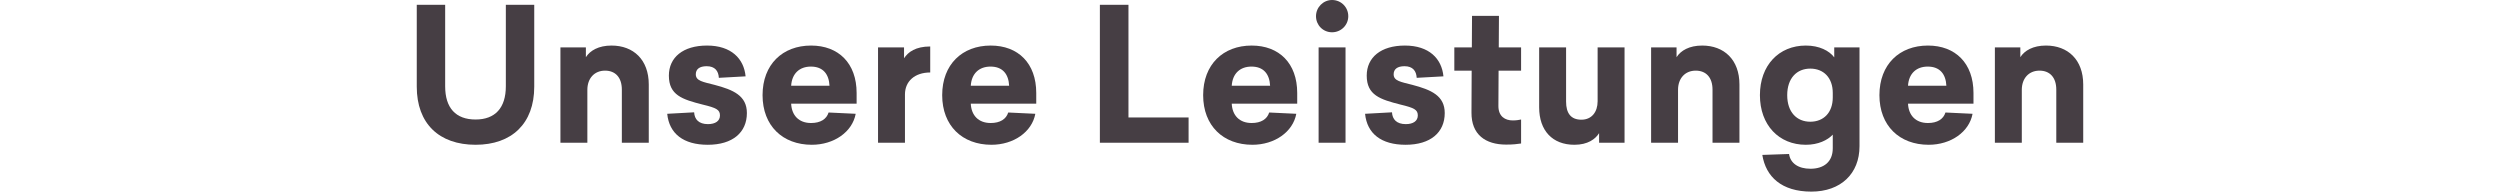 <?xml version="1.0" encoding="utf-8"?>
<!-- Generator: Adobe Illustrator 25.0.0, SVG Export Plug-In . SVG Version: 6.00 Build 0)  -->
<svg version="1.1" id="Ebene_1" xmlns="http://www.w3.org/2000/svg" xmlns:xlink="http://www.w3.org/1999/xlink" x="0px" y="0px"
	 viewBox="0 0 1220 94.92" style="enable-background:new 0 0 1220 94.92;" xml:space="preserve">
<style type="text/css">
	.st0{fill:#463E44;}
</style>
<g>
	<path class="st0" d="M260.71,42.3c0,18-10.98,28.35-28.62,28.35c-17.82,0-28.71-10.35-28.71-28.35V2.34h13.86v39.78
		c0,10.53,5.13,16.2,14.85,16.2c9.54,0,14.76-5.67,14.76-16.2V2.34h13.86V42.3L260.71,42.3z"/>
	<path class="st0" d="M316.6,41.22v28.44h-13.14V43.74c0-5.94-3.15-9.27-8.19-9.27c-5.22,0-8.64,3.78-8.64,9.36v25.83h-13.14V23.13
		h12.42v4.77c2.07-3.24,6.21-5.67,12.51-5.67C309.14,22.23,316.6,29.16,316.6,41.22z"/>
	<path class="st0" d="M363.85,37.26l-13.05,0.72c-0.18-3.33-1.89-5.67-5.94-5.67c-3.51,0-5.31,1.44-5.31,3.96
		c0,3.24,3.51,3.69,9.09,5.13c9.27,2.43,15.84,5.31,15.84,13.77c0,9.45-6.93,15.48-19.08,15.48c-11.88,0-18.81-5.4-19.8-15.12
		l13.14-0.72c0.18,3.42,2.25,5.76,6.75,5.76c3.6,0,5.85-1.53,5.85-4.23c0-2.79-1.71-3.69-8.46-5.31
		c-9.9-2.52-16.47-4.59-16.47-14.13c0-8.91,6.93-14.67,18.63-14.67C356.83,22.23,363.04,28.62,363.85,37.26z"/>
	<path class="st0" d="M386.08,50.58c0.27,5.76,3.78,9.45,9.72,9.45c4.59,0,7.56-1.89,8.55-5.13l13.23,0.63
		c-1.62,8.82-10.53,15.12-21.42,15.12c-14.22,0-24.03-9.27-24.03-24.21c0-15.03,9.81-24.21,23.67-24.21
		c13.41,0,22.23,8.64,22.23,23.13v5.22H386.08z M386.08,41.85h18.72c-0.27-5.67-3.15-9.36-9.09-9.36
		C390.14,32.49,386.45,35.91,386.08,41.85z"/>
	<path class="st0" d="M453.95,35.37c-7.56,0-12.33,4.32-12.33,10.71v23.58h-13.14V23.13h12.69v5.31c1.98-3.06,5.67-5.76,12.78-5.76
		V35.37z"/>
	<path class="st0" d="M473.74,50.58c0.27,5.76,3.78,9.45,9.72,9.45c4.59,0,7.56-1.89,8.55-5.13l13.23,0.63
		c-1.62,8.82-10.53,15.12-21.42,15.12c-14.22,0-24.03-9.27-24.03-24.21c0-15.03,9.81-24.21,23.67-24.21
		c13.41,0,22.23,8.64,22.23,23.13v5.22H473.74z M473.74,41.85h18.72c-0.27-5.67-3.15-9.36-9.09-9.36
		C477.79,32.49,474.1,35.91,473.74,41.85z"/>
	<path class="st0" d="M580.03,57.33v12.33h-43.29V2.34h13.95v54.99H580.03z"/>
	<path class="st0" d="M601.09,50.58c0.27,5.76,3.78,9.45,9.72,9.45c4.59,0,7.56-1.89,8.55-5.13l13.23,0.63
		c-1.62,8.82-10.53,15.12-21.42,15.12c-14.22,0-24.03-9.27-24.03-24.21c0-15.03,9.81-24.21,23.67-24.21
		c13.41,0,22.23,8.64,22.23,23.13v5.22H601.09z M601.09,41.85h18.72c-0.27-5.67-3.15-9.36-9.09-9.36
		C605.14,32.49,601.45,35.91,601.09,41.85z"/>
	<path class="st0" d="M657.96,7.92c0,4.32-3.51,7.83-7.92,7.83s-7.83-3.51-7.83-7.83c0-4.41,3.6-7.92,7.83-7.92
		C654.46,0,657.96,3.51,657.96,7.92z M643.48,69.66V23.13h13.14v46.53C656.62,69.66,643.48,69.66,643.48,69.66z"/>
	<path class="st0" d="M704.4,37.26l-13.05,0.72c-0.18-3.33-1.89-5.67-5.94-5.67c-3.51,0-5.31,1.44-5.31,3.96
		c0,3.24,3.51,3.69,9.09,5.13c9.27,2.43,15.84,5.31,15.84,13.77c0,9.45-6.93,15.48-19.08,15.48c-11.88,0-18.81-5.4-19.8-15.12
		l13.14-0.72c0.18,3.42,2.25,5.76,6.75,5.76c3.6,0,5.85-1.53,5.85-4.23c0-2.79-1.71-3.69-8.46-5.31
		c-9.9-2.52-16.47-4.59-16.47-14.13c0-8.91,6.93-14.67,18.63-14.67C697.38,22.23,703.59,28.62,704.4,37.26z"/>
	<path class="st0" d="M731.22,51.75c0,5.13,3.33,7.02,7.02,7.02c1.89,0,3.06-0.27,4.05-0.45v11.7c-1.89,0.27-3.69,0.54-7.29,0.54
		c-10.08,0-17.01-4.86-16.92-15.66l0.09-20.43h-8.46V23.13h8.55l0.09-15.39h13.14l-0.09,15.39h10.89v11.34h-10.98L731.22,51.75z"/>
	<path class="st0" d="M780.36,69.66v-4.68c-1.8,2.88-5.49,5.67-12.06,5.67c-10.71,0-17.19-6.93-17.19-18.27V23.13h13.14v26.46
		c0,5.67,2.34,8.82,7.47,8.82c5.04,0,7.92-3.78,7.92-9V23.13h13.14v46.53C792.78,69.66,780.36,69.66,780.36,69.66z"/>
	<path class="st0" d="M848.85,41.22v28.44h-13.14V43.74c0-5.94-3.15-9.27-8.19-9.27c-5.22,0-8.64,3.78-8.64,9.36v25.83h-13.14V23.13
		h12.42v4.77c2.07-3.24,6.21-5.67,12.51-5.67C841.38,22.23,848.85,29.16,848.85,41.22z"/>
	<path class="st0" d="M895.11,27.99v-4.86h12.33v48.24c0,13.41-9.18,22.14-23.49,22.14c-14.58,0-22.23-7.29-23.94-17.91l13.05-0.45
		c0.63,4.5,4.5,7.2,10.44,7.2c6.48,0,10.89-3.33,10.89-9.99V65.7c-2.52,2.7-7.11,4.95-13.14,4.95c-13.14,0-22.41-9.63-22.41-24.21
		s9.27-24.21,22.41-24.21C887.82,22.23,892.68,24.75,895.11,27.99z M872.16,46.44c0,8.28,4.68,12.96,11.25,12.96
		c6.48,0,10.98-4.41,10.98-11.88v-2.16c0-7.47-4.5-11.88-10.98-11.88C876.84,33.48,872.16,38.16,872.16,46.44z"/>
	<path class="st0" d="M931.11,50.58c0.27,5.76,3.78,9.45,9.72,9.45c4.59,0,7.56-1.89,8.55-5.13l13.23,0.63
		c-1.62,8.82-10.53,15.12-21.42,15.12c-14.22,0-24.03-9.27-24.03-24.21c0-15.03,9.81-24.21,23.67-24.21
		c13.41,0,22.23,8.64,22.23,23.13v5.22H931.11z M931.11,41.85h18.72c-0.27-5.67-3.15-9.36-9.09-9.36
		C935.16,32.49,931.47,35.91,931.11,41.85z"/>
	<path class="st0" d="M1016.61,41.22v28.44h-13.14V43.74c0-5.94-3.15-9.27-8.19-9.27c-5.22,0-8.64,3.78-8.64,9.36v25.83H973.5V23.13
		h12.42v4.77c2.07-3.24,6.21-5.67,12.51-5.67C1009.14,22.23,1016.61,29.16,1016.61,41.22z"/>
</g>
</svg>
